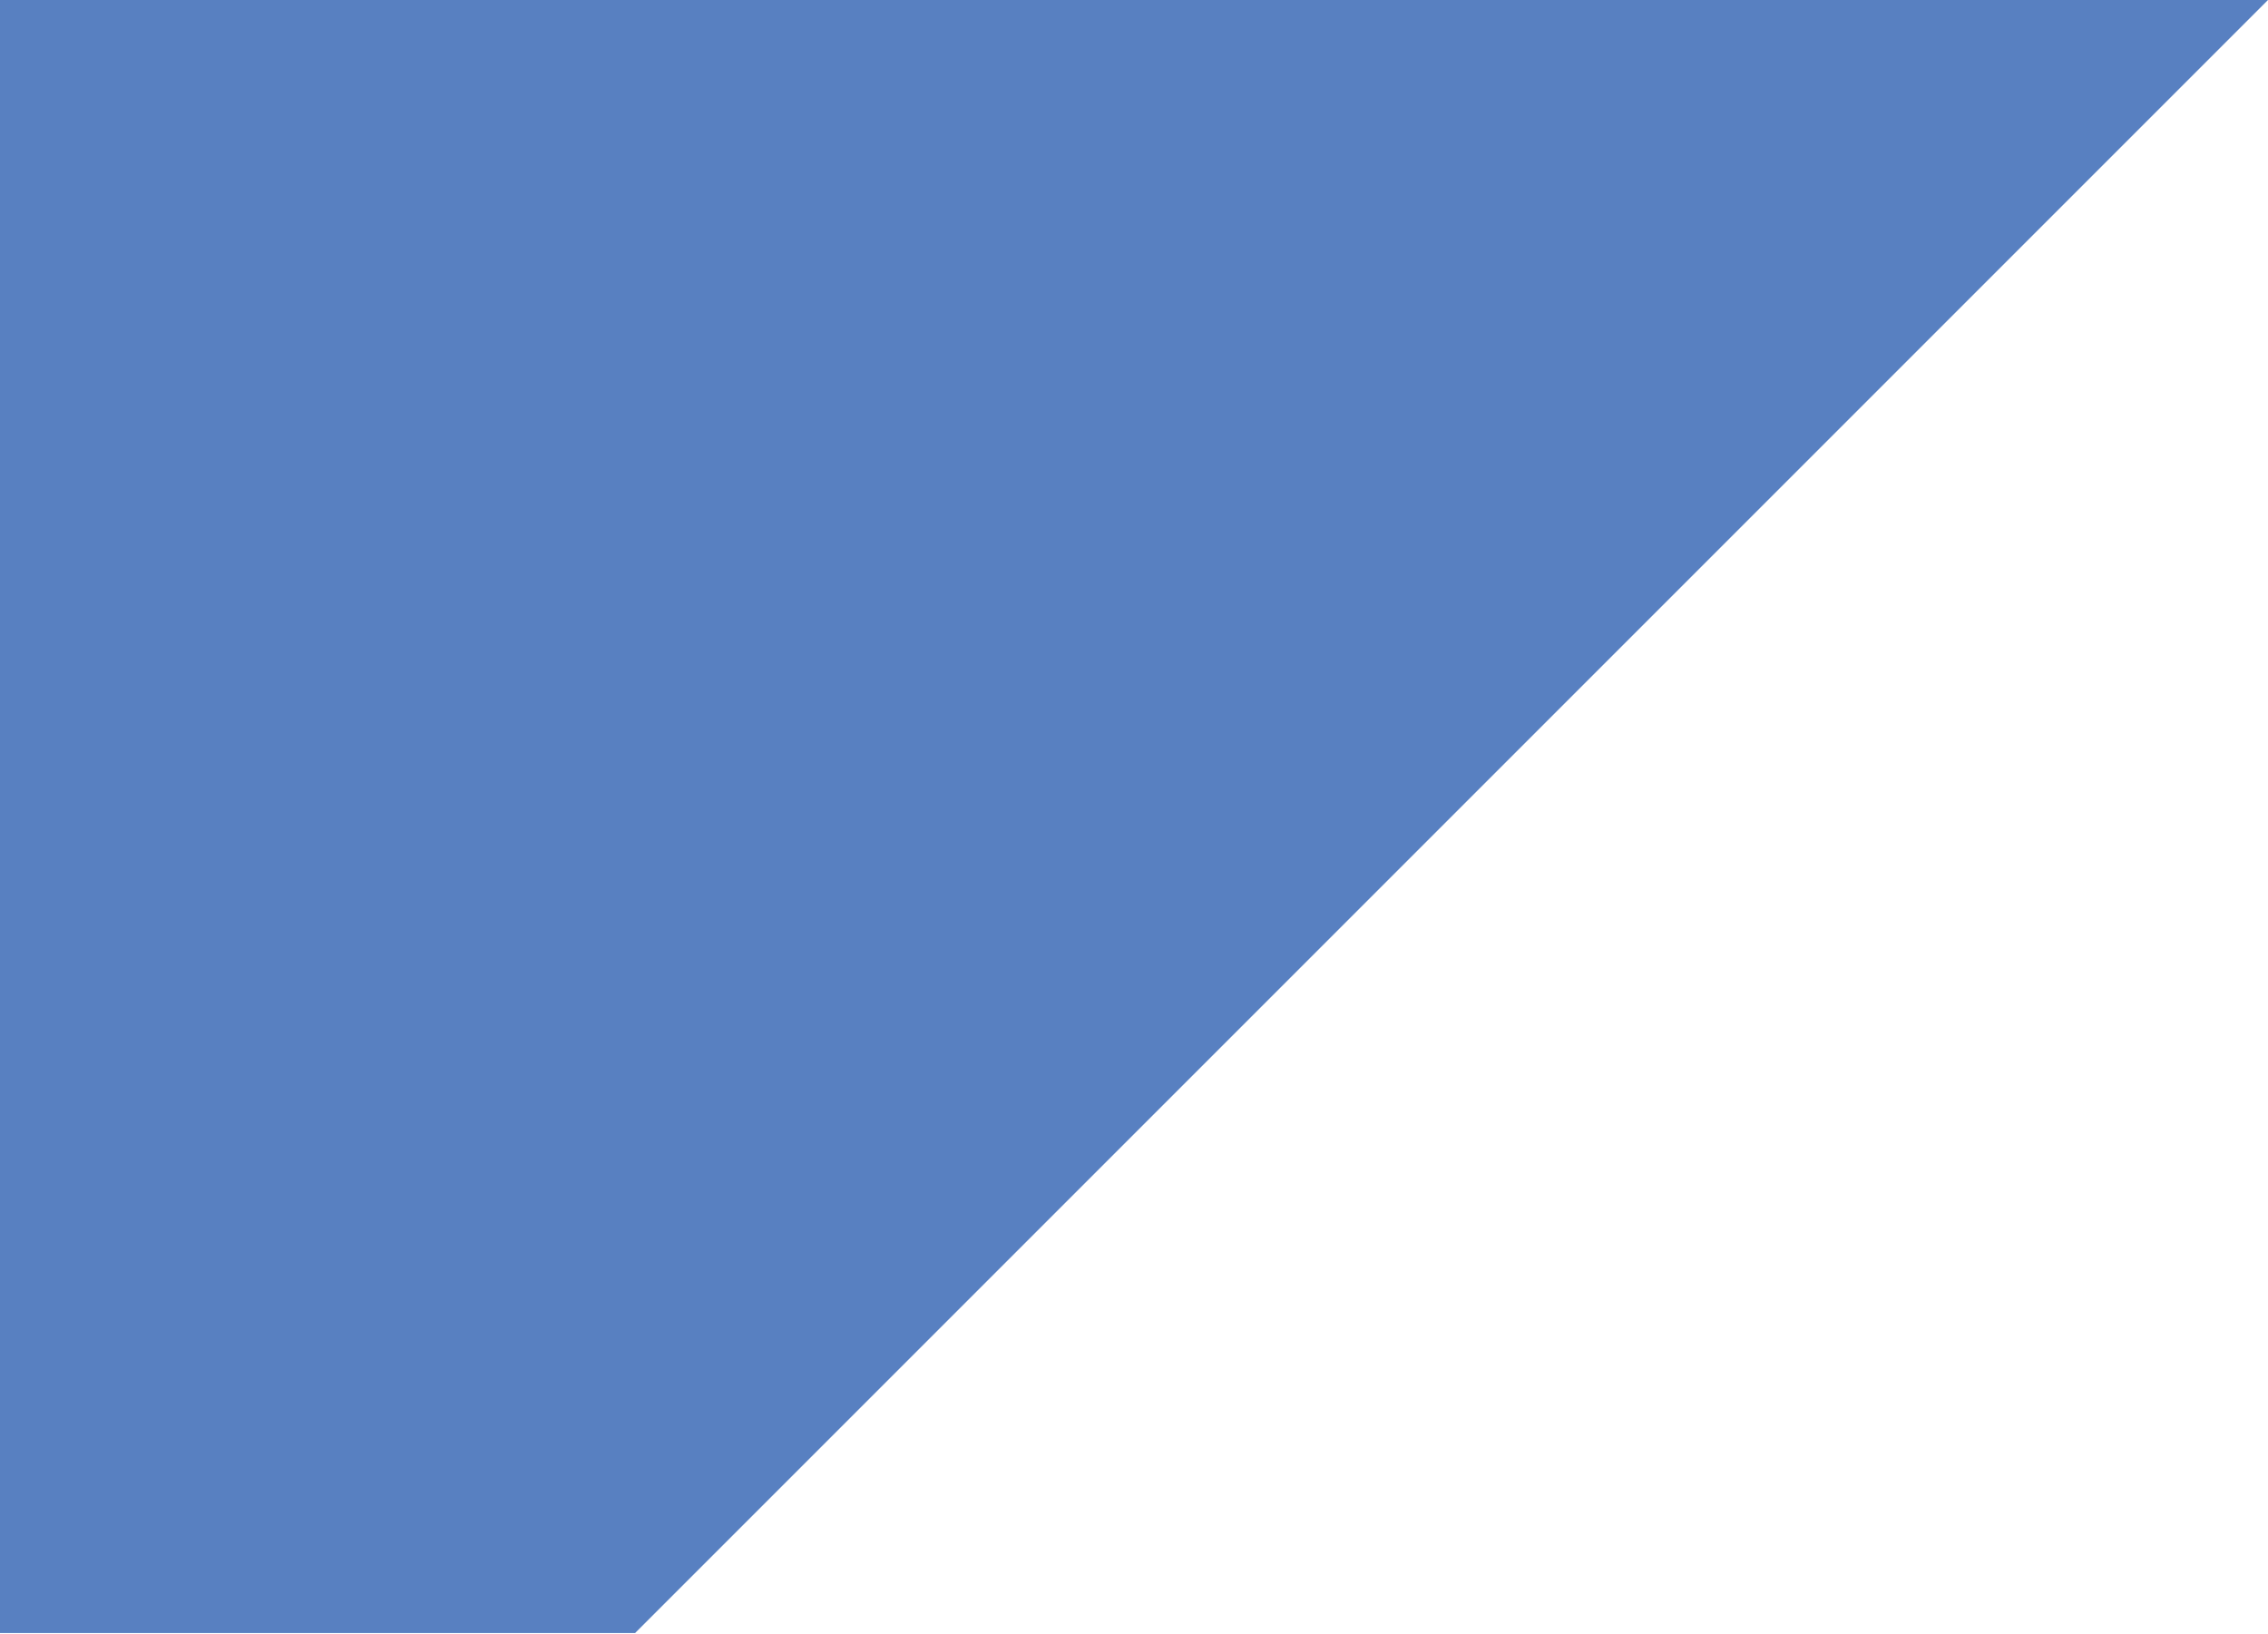 <?xml version="1.0" encoding="utf-8"?>
<!-- Generator: Adobe Illustrator 16.2.0, SVG Export Plug-In . SVG Version: 6.00 Build 0)  -->
<!DOCTYPE svg PUBLIC "-//W3C//DTD SVG 1.1//EN" "http://www.w3.org/Graphics/SVG/1.1/DTD/svg11.dtd">
<svg version="1.1" id="Layer_1" xmlns:x="http://ns.adobe.com/Extensibility/1.0/" xmlns:i="http://ns.adobe.com/AdobeIllustrator/10.0/" xmlns:graph="http://ns.adobe.com/Graphs/1.0/"
	 xmlns="http://www.w3.org/2000/svg" xmlns:xlink="http://www.w3.org/1999/xlink" xmlns:a="http://ns.adobe.com/AdobeSVGViewerExtensions/3.0/"
	 x="0px" y="0px" width="31.207px" height="22.477px" viewBox="0 0 31.207 22.477" enable-background="new 0 0 31.207 22.477"
	 xml:space="preserve">
<polygon fill="#5880C1" points="0,-0.003 0,22.468 8.741,22.468 8.741,22.466 31.207,0 8.741,0 8.741,-0.003 "/>
</svg>
